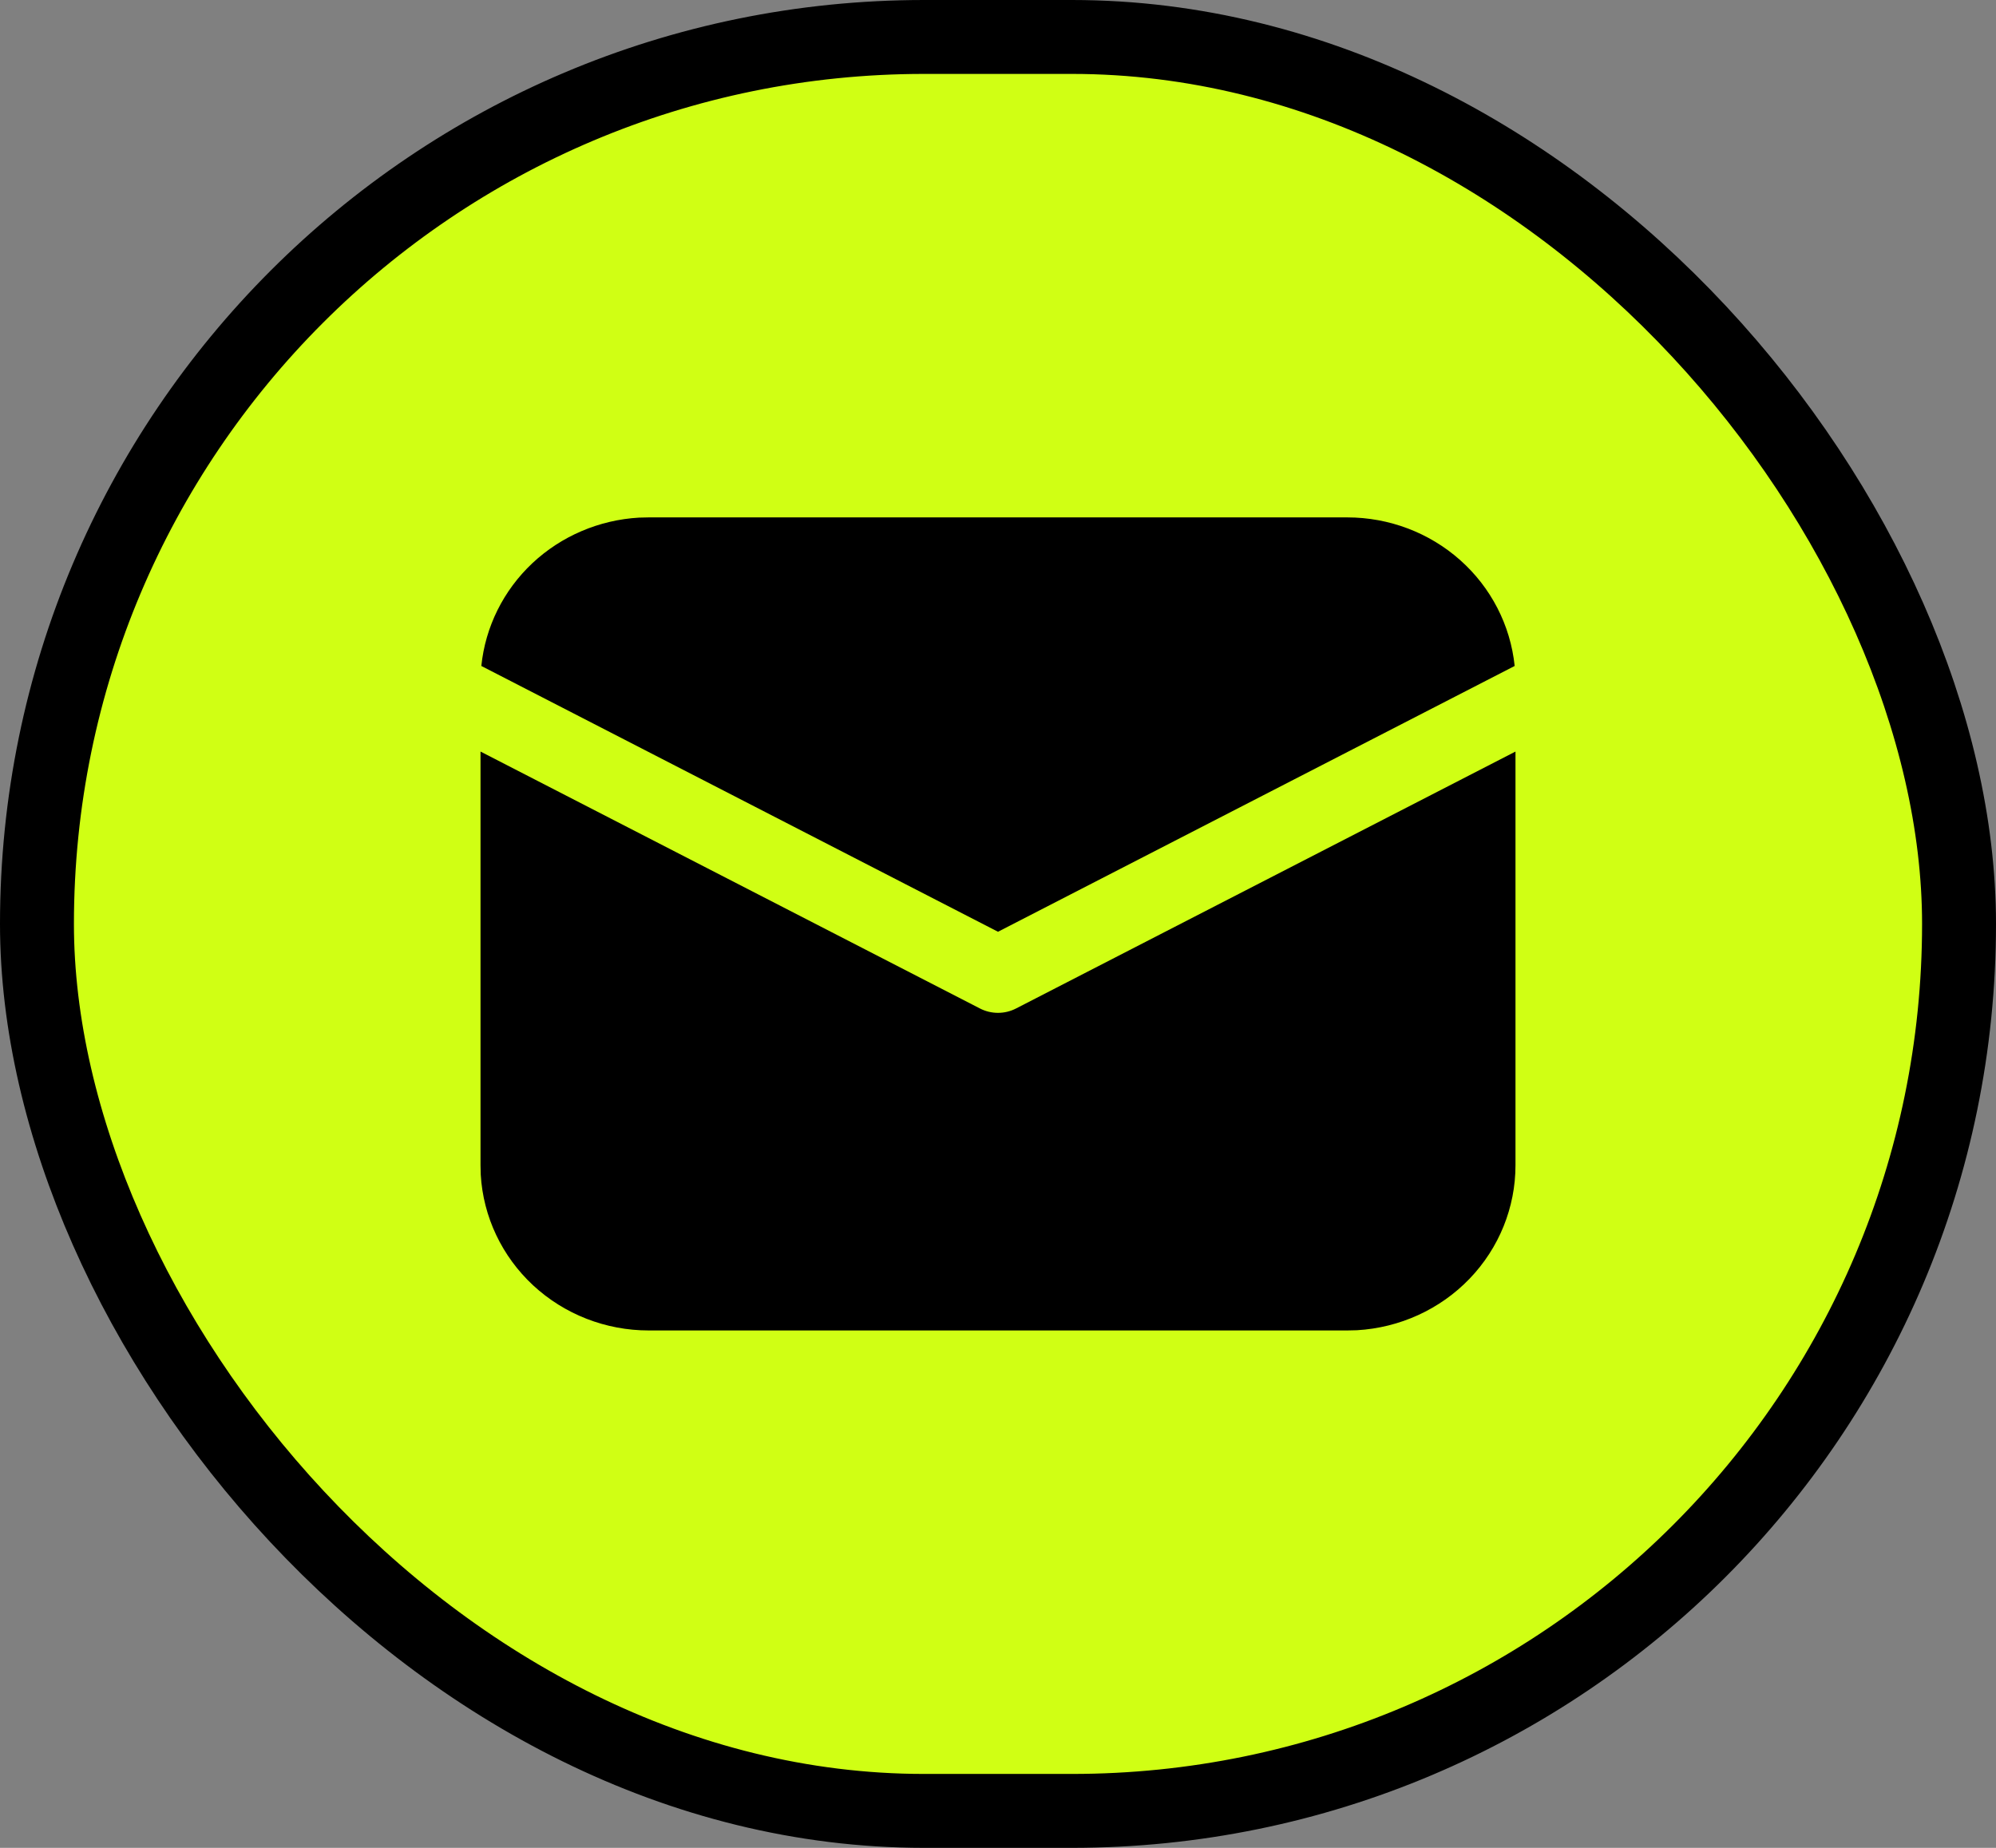 <?xml version="1.0" encoding="UTF-8"?> <svg xmlns="http://www.w3.org/2000/svg" width="27" height="25" viewBox="0 0 27 25" fill="none"><rect x="0" y="0" width="27" height="25" fill="#808080" stroke="none"/><rect x="0.5" y="0.5" width="26" height="24" rx="12" fill="#D0FF14"></rect><rect x="0.5" y="0.5" width="26" height="24" rx="12" stroke="black"></rect><path d="M20.5 10.168V15.766C20.5 16.336 20.278 16.885 19.879 17.3C19.48 17.715 18.934 17.964 18.354 17.997L18.225 18H8.775C8.194 18 7.635 17.782 7.212 17.39C6.79 16.998 6.536 16.462 6.503 15.892L6.5 15.766V10.168L13.256 13.644C13.332 13.683 13.415 13.703 13.5 13.703C13.585 13.703 13.668 13.683 13.744 13.644L20.5 10.168ZM8.775 7H18.225C18.789 7 19.333 7.206 19.751 7.577C20.169 7.948 20.432 8.459 20.489 9.01L13.5 12.606L6.511 9.01C6.565 8.481 6.81 7.988 7.201 7.62C7.592 7.253 8.104 7.034 8.645 7.003L8.775 7Z" fill="black"></path></svg> 